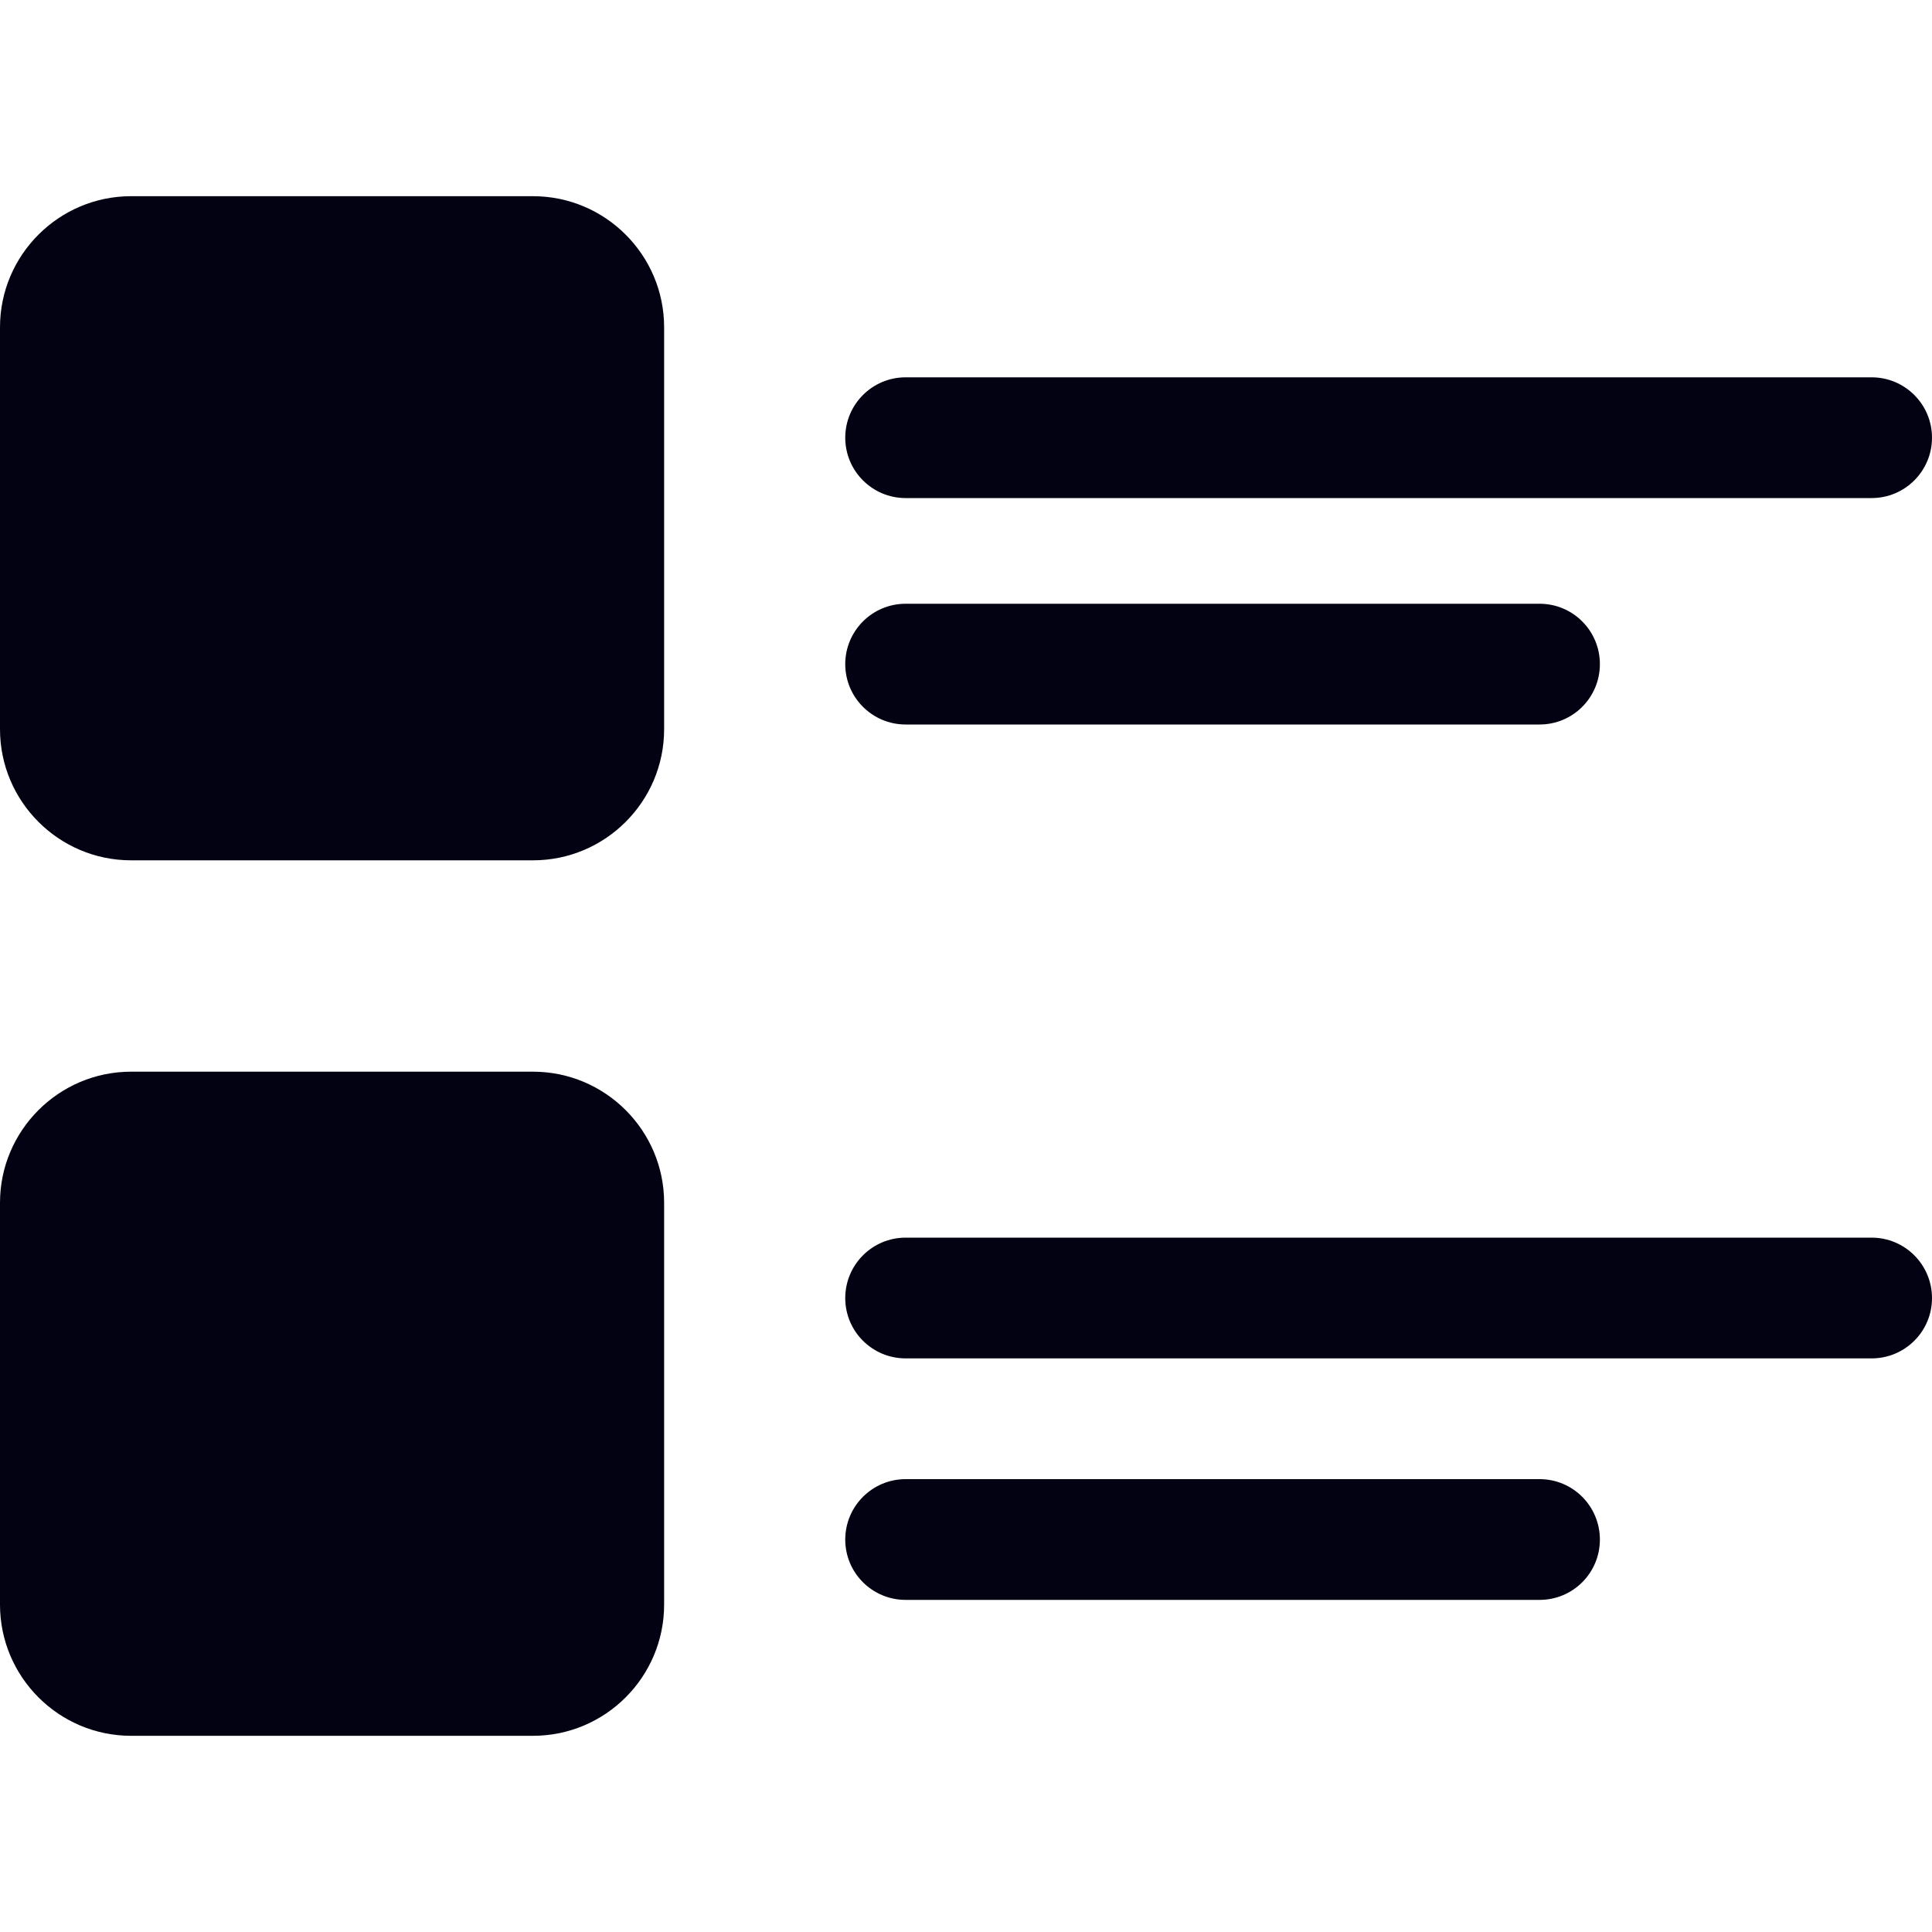 <svg width="20" height="20" viewBox="0 0 20 20" fill="none" xmlns="http://www.w3.org/2000/svg">
<g clip-path="url(#clip0_34_1682)">
<path d="M5.518 2.031H1.357C0.609 2.031 0 2.64 0 3.388V7.549C0 8.297 0.609 8.906 1.357 8.906H5.518C6.266 8.906 6.875 8.297 6.875 7.549V3.388C6.875 2.64 6.266 2.031 5.518 2.031Z" fill="#030213"/>
<path d="M5.518 11.094H1.357C0.609 11.094 0 11.703 0 12.451V16.611C0 17.36 0.609 17.969 1.357 17.969H5.518C6.266 17.969 6.875 17.36 6.875 16.611V12.451C6.875 11.703 6.266 11.094 5.518 11.094Z" fill="#030213"/>
<path d="M19.375 5.156H9.375C9.03 5.156 8.75 4.876 8.75 4.531C8.75 4.186 9.03 3.906 9.375 3.906H19.375C19.72 3.906 20 4.186 20 4.531C20 4.876 19.72 5.156 19.375 5.156Z" fill="#030213"/>
<path d="M15.938 7.5H9.375C9.03 7.5 8.75 7.22 8.75 6.875C8.75 6.53 9.03 6.25 9.375 6.25H15.938C16.283 6.25 16.562 6.53 16.562 6.875C16.562 7.22 16.283 7.5 15.938 7.5Z" fill="#030213"/>
<path d="M19.375 14.062H9.375C9.03 14.062 8.75 13.783 8.75 13.438C8.75 13.092 9.03 12.812 9.375 12.812H19.375C19.72 12.812 20 13.092 20 13.438C20 13.783 19.72 14.062 19.375 14.062Z" fill="#030213"/>
<path d="M15.938 16.562H9.375C9.03 16.562 8.75 16.283 8.75 15.938C8.75 15.592 9.03 15.312 9.375 15.312H15.938C16.283 15.312 16.562 15.592 16.562 15.938C16.562 16.283 16.283 16.562 15.938 16.562Z" fill="#030213"/>
</g>
<defs>
<clipPath id="clip0_34_1682">
<rect width="20" height="20" fill="white"/>
</clipPath>
</defs>
</svg>

